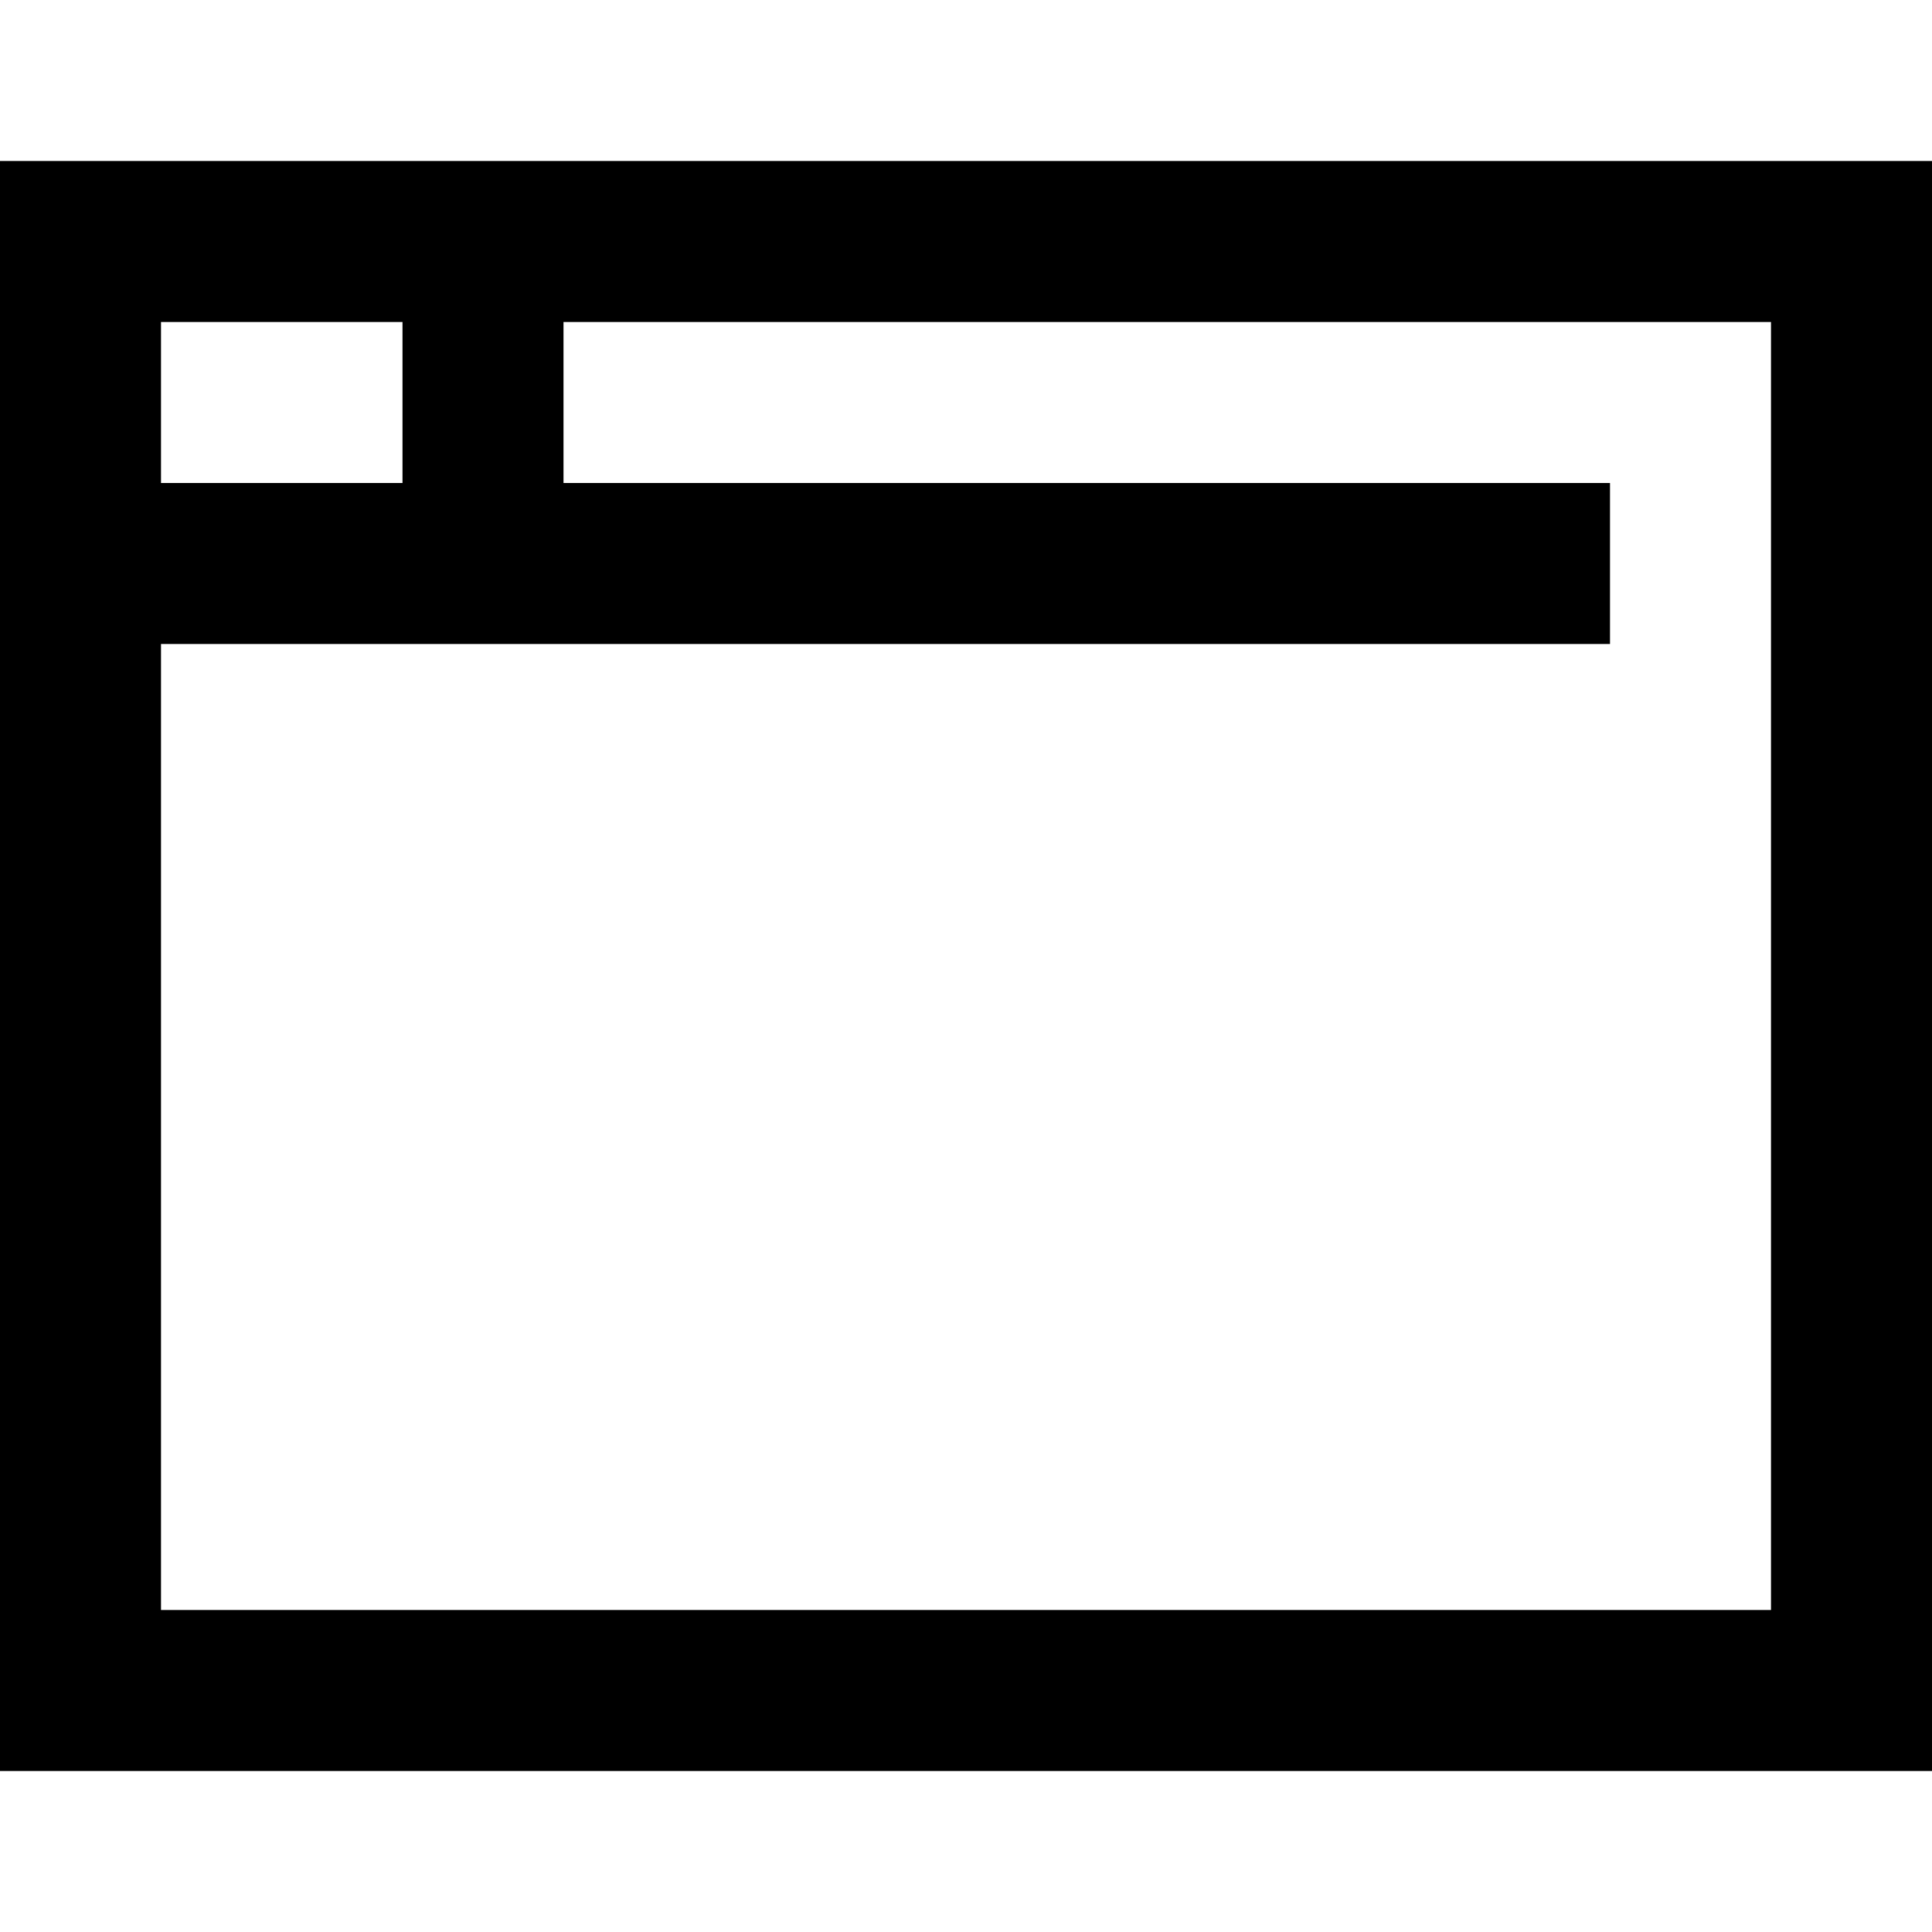 <svg width="24" height="24" viewBox="0 0 24 24" fill="none" xmlns="http://www.w3.org/2000/svg">
<path fill-rule="evenodd" clip-rule="evenodd" d="M0 2V22H24V2H0ZM5 4H2V6H5V4ZM7 4V6H20V8H2V20H22V4H7Z" fill="black"/>
</svg>
